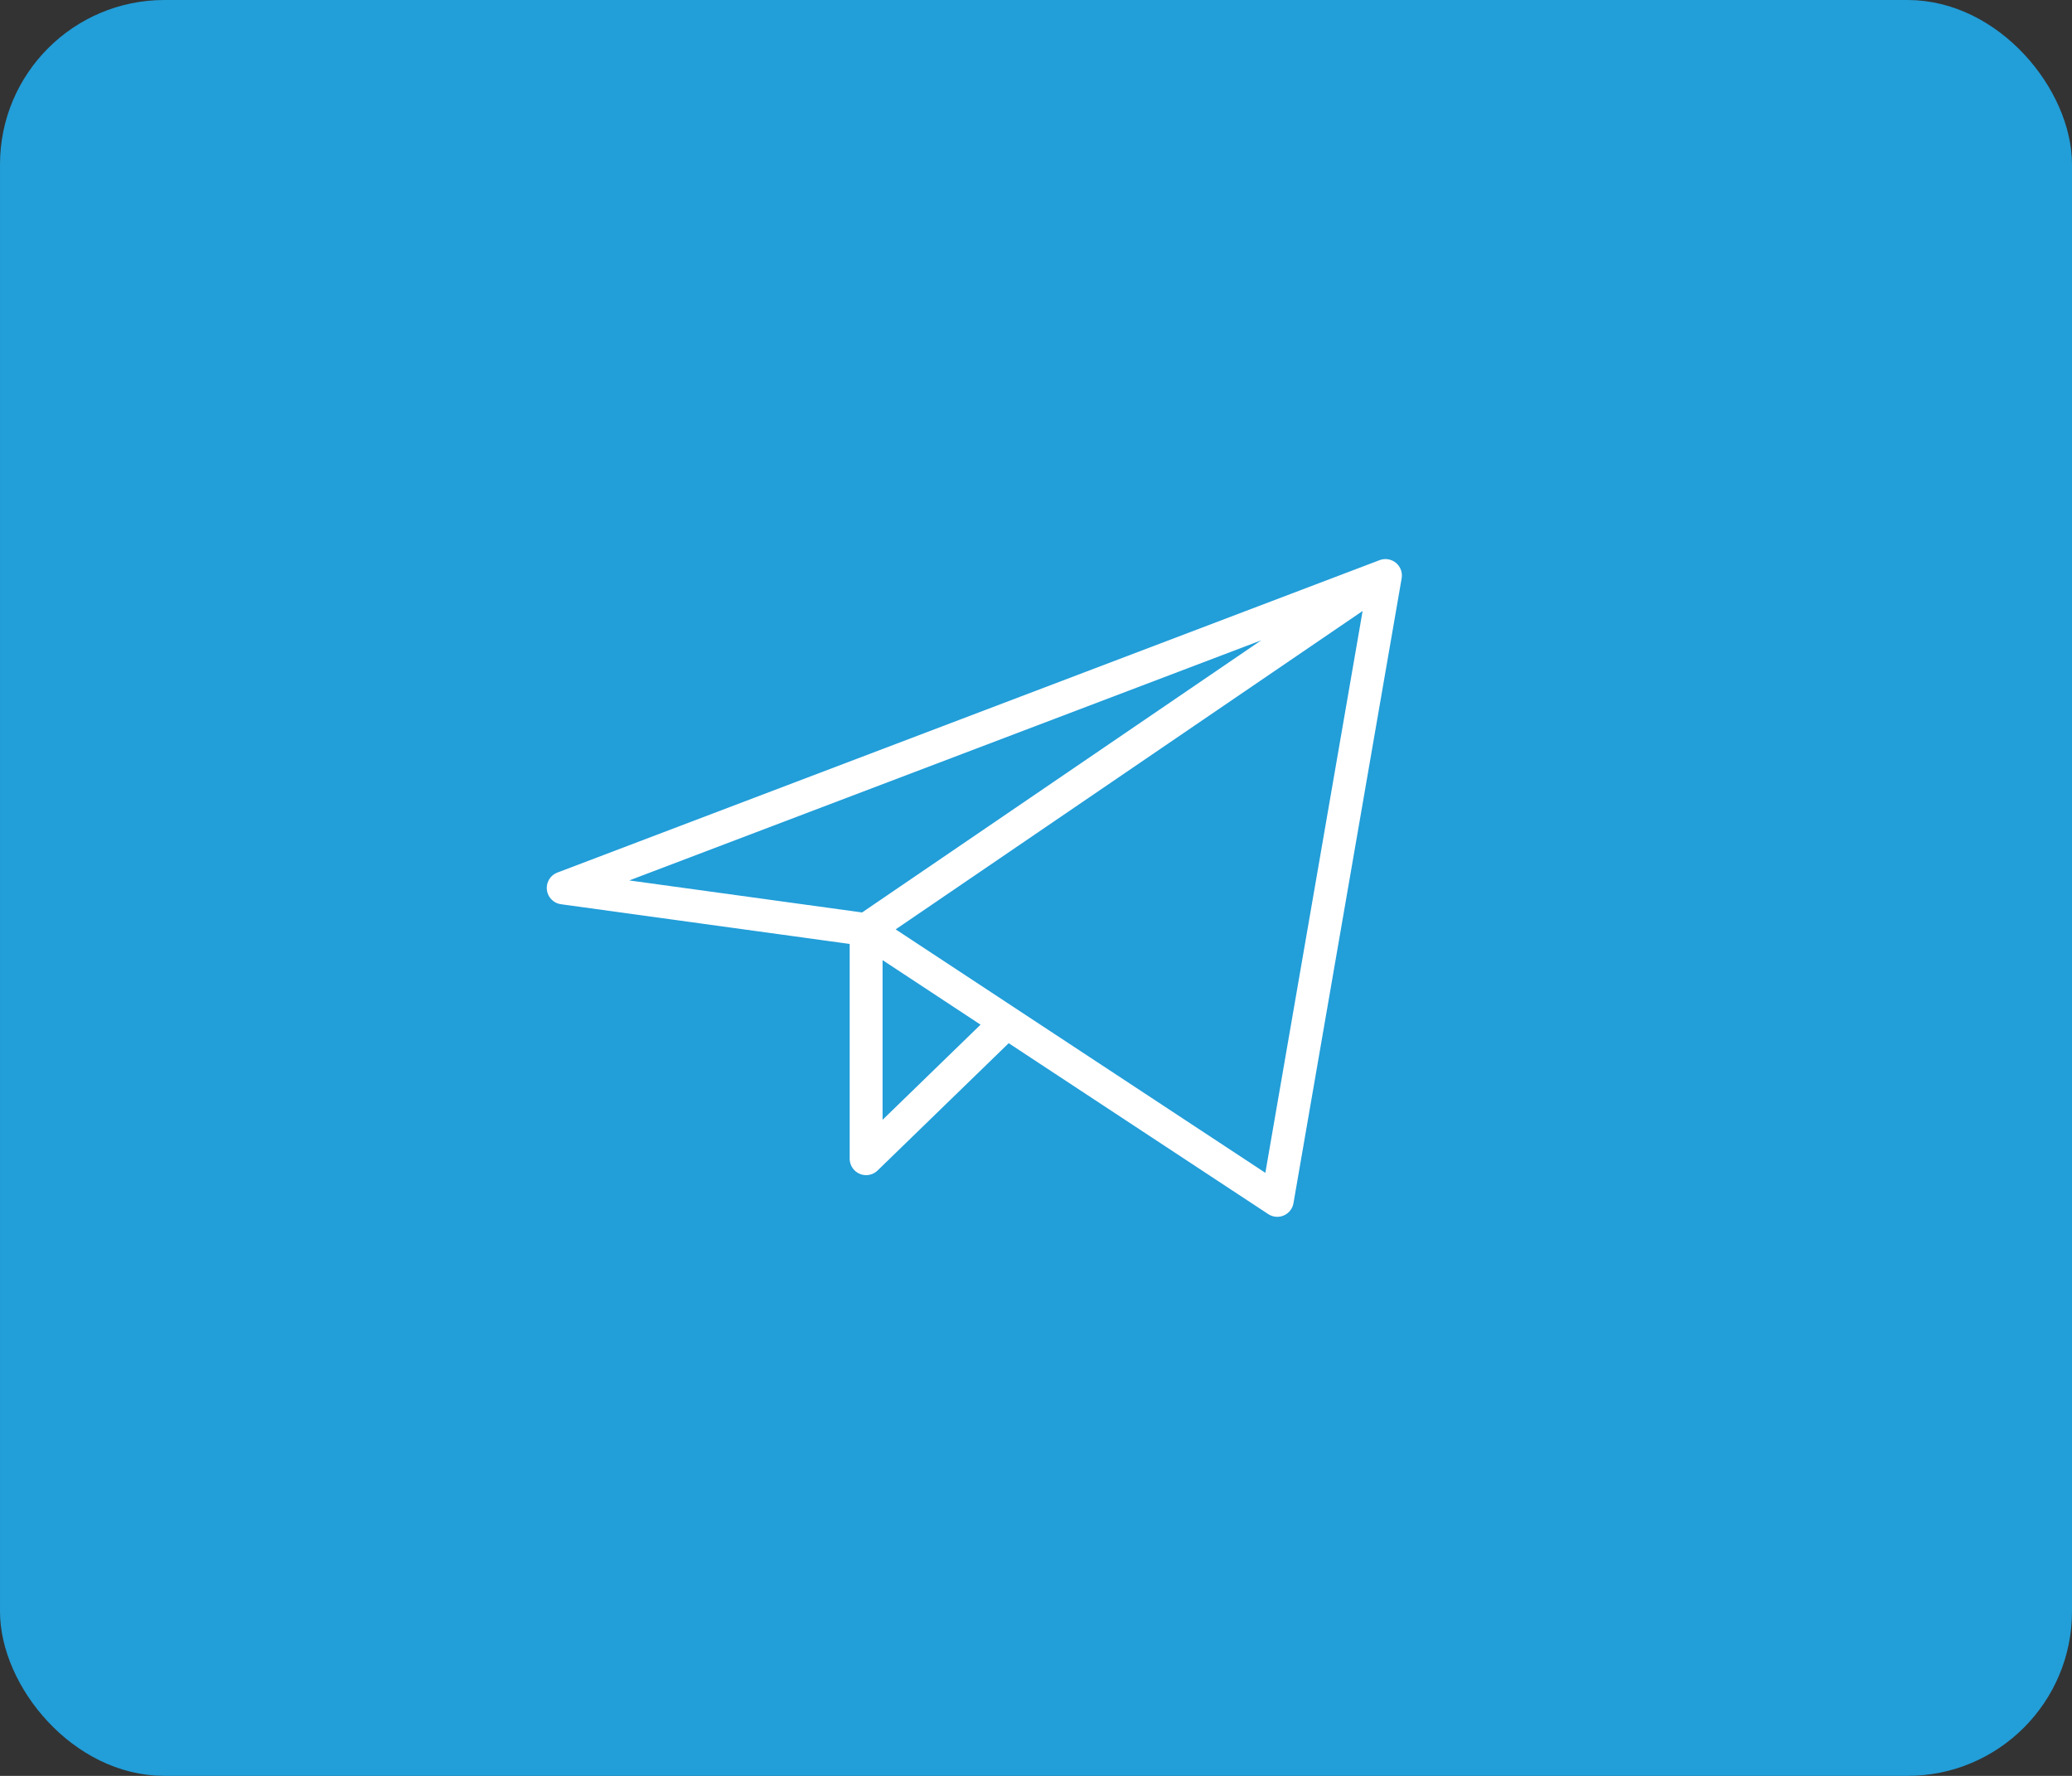 <?xml version="1.0" encoding="UTF-8"?> <svg xmlns="http://www.w3.org/2000/svg" width="63" height="54" viewBox="0 0 63 54" fill="none"><rect x="0" y="0" width="63" height="54" fill="#333333" stroke="none"/> <rect x="0.5" y="0.5" width="62" height="53" rx="4.5" fill="#229ED9"></rect> <rect x="0.5" y="0.5" width="62" height="53" rx="4.5" stroke="#229ED9"></rect> <path d="M42.125 17.5L17.125 27L26.335 28.267M42.125 17.5L38.836 36.5L26.335 28.267M42.125 17.5L26.335 28.267M26.335 28.267V35.233L30.61 31.082" stroke="white" stroke-linecap="round" stroke-linejoin="round"></path> </svg> 